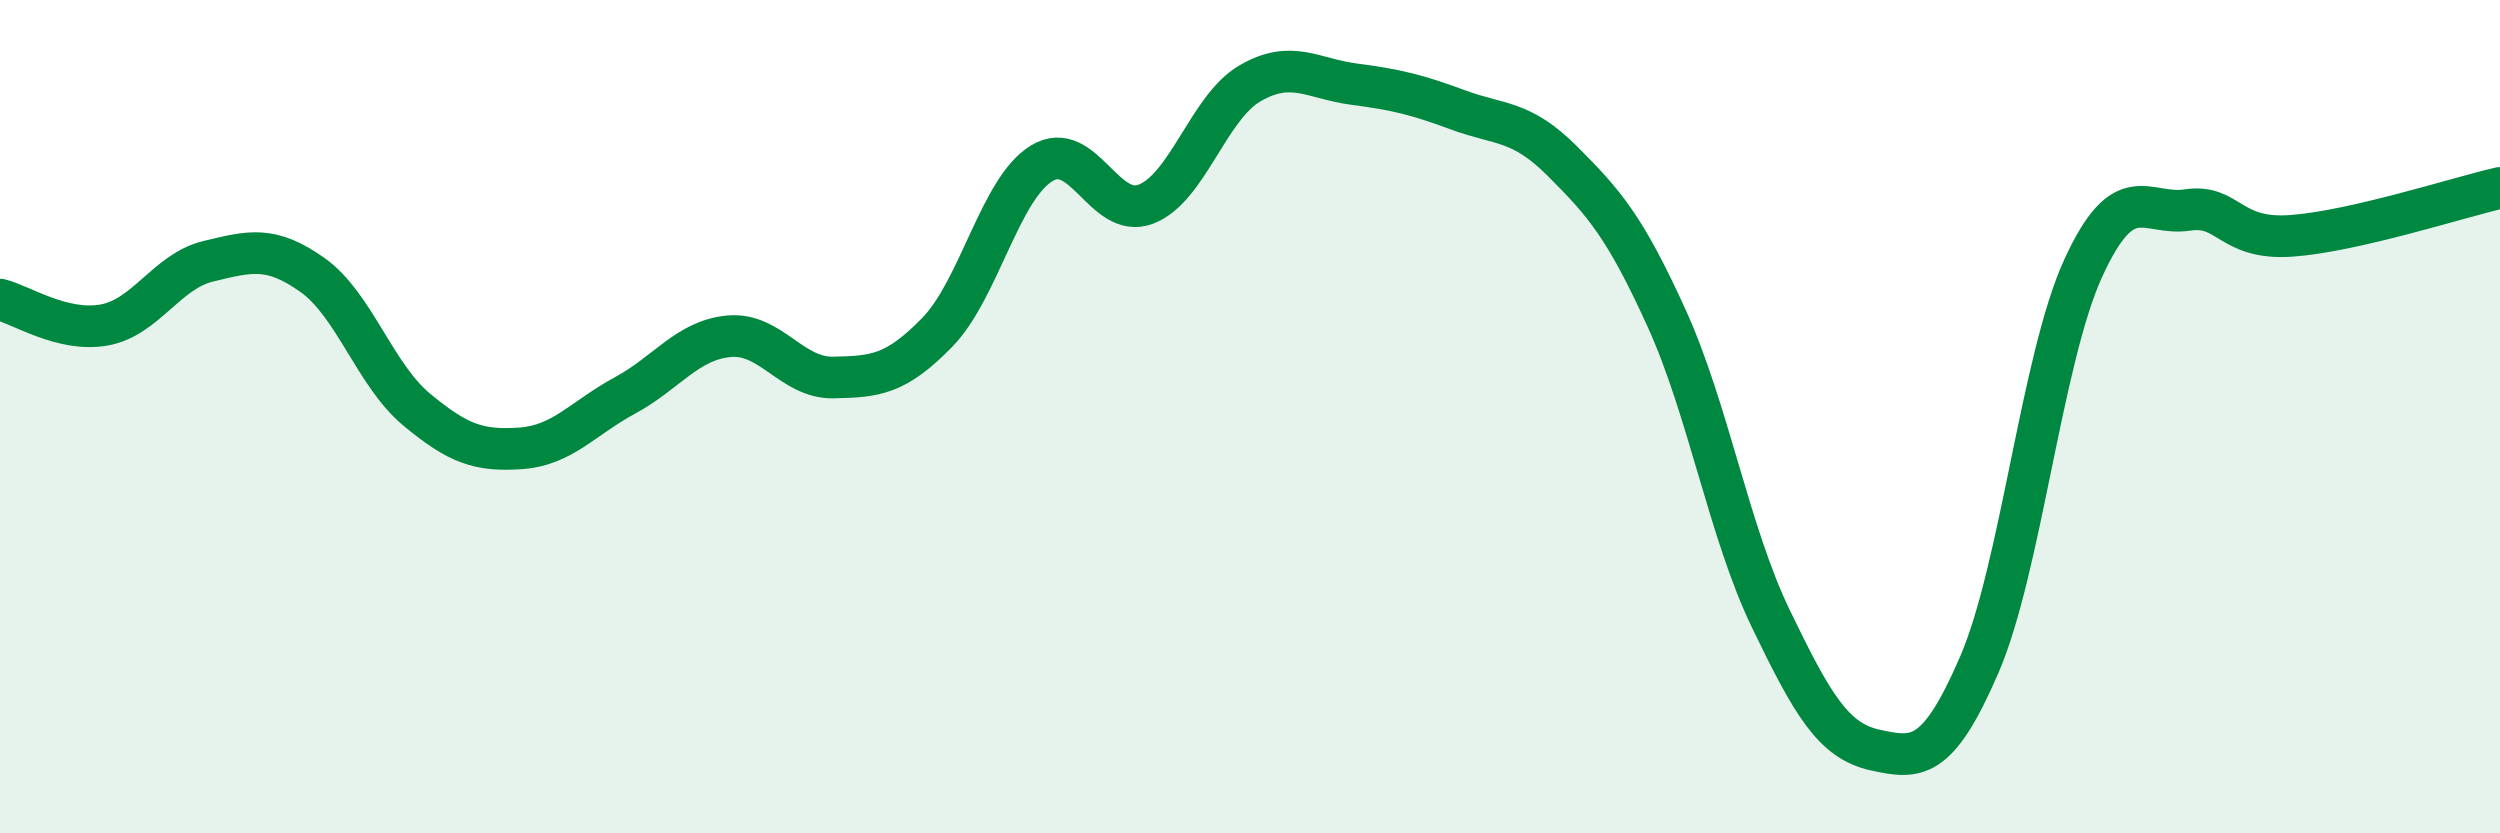 
    <svg width="60" height="20" viewBox="0 0 60 20" xmlns="http://www.w3.org/2000/svg">
      <path
        d="M 0,7.19 C 0.5,7.31 1.5,7.98 2.5,7.8 C 3.5,7.62 4,6.51 5,6.27 C 6,6.03 6.5,5.89 7.5,6.6 C 8.5,7.31 9,9 10,9.83 C 11,10.66 11.5,10.83 12.5,10.76 C 13.5,10.69 14,10.03 15,9.49 C 16,8.95 16.5,8.16 17.5,8.07 C 18.5,7.98 19,9.08 20,9.06 C 21,9.04 21.5,9 22.5,7.97 C 23.5,6.94 24,4.53 25,3.92 C 26,3.31 26.5,5.28 27.5,4.9 C 28.5,4.52 29,2.58 30,2 C 31,1.42 31.5,1.89 32.5,2.02 C 33.5,2.15 34,2.27 35,2.64 C 36,3.01 36.5,2.87 37.5,3.87 C 38.5,4.87 39,5.44 40,7.64 C 41,9.84 41.5,12.78 42.5,14.85 C 43.5,16.92 44,17.78 45,18 C 46,18.22 46.5,18.27 47.5,15.96 C 48.5,13.65 49,8.61 50,6.43 C 51,4.25 51.5,5.19 52.5,5.04 C 53.5,4.89 53.5,5.77 55,5.66 C 56.5,5.55 59,4.74 60,4.51L60 20L0 20Z"
        fill="#008740"
        opacity="0.1"
        stroke-linecap="round"
        stroke-linejoin="round"
      />
      <path
        d="M 0,7.19 C 0.5,7.31 1.5,7.98 2.5,7.8 C 3.5,7.62 4,6.51 5,6.27 C 6,6.03 6.5,5.89 7.5,6.6 C 8.5,7.31 9,9 10,9.83 C 11,10.66 11.5,10.83 12.5,10.76 C 13.5,10.69 14,10.03 15,9.49 C 16,8.95 16.5,8.16 17.5,8.07 C 18.5,7.98 19,9.08 20,9.06 C 21,9.04 21.5,9 22.5,7.97 C 23.5,6.94 24,4.53 25,3.92 C 26,3.31 26.5,5.28 27.5,4.9 C 28.5,4.52 29,2.58 30,2 C 31,1.42 31.5,1.89 32.5,2.02 C 33.5,2.15 34,2.27 35,2.64 C 36,3.01 36.5,2.87 37.5,3.87 C 38.5,4.87 39,5.44 40,7.64 C 41,9.84 41.5,12.78 42.5,14.85 C 43.5,16.92 44,17.78 45,18 C 46,18.22 46.5,18.27 47.5,15.96 C 48.5,13.65 49,8.61 50,6.43 C 51,4.25 51.5,5.19 52.5,5.04 C 53.5,4.89 53.5,5.77 55,5.66 C 56.5,5.55 59,4.74 60,4.51"
        stroke="#008740"
        stroke-width="1"
        fill="none"
        stroke-linecap="round"
        stroke-linejoin="round"
      />
    </svg>
  